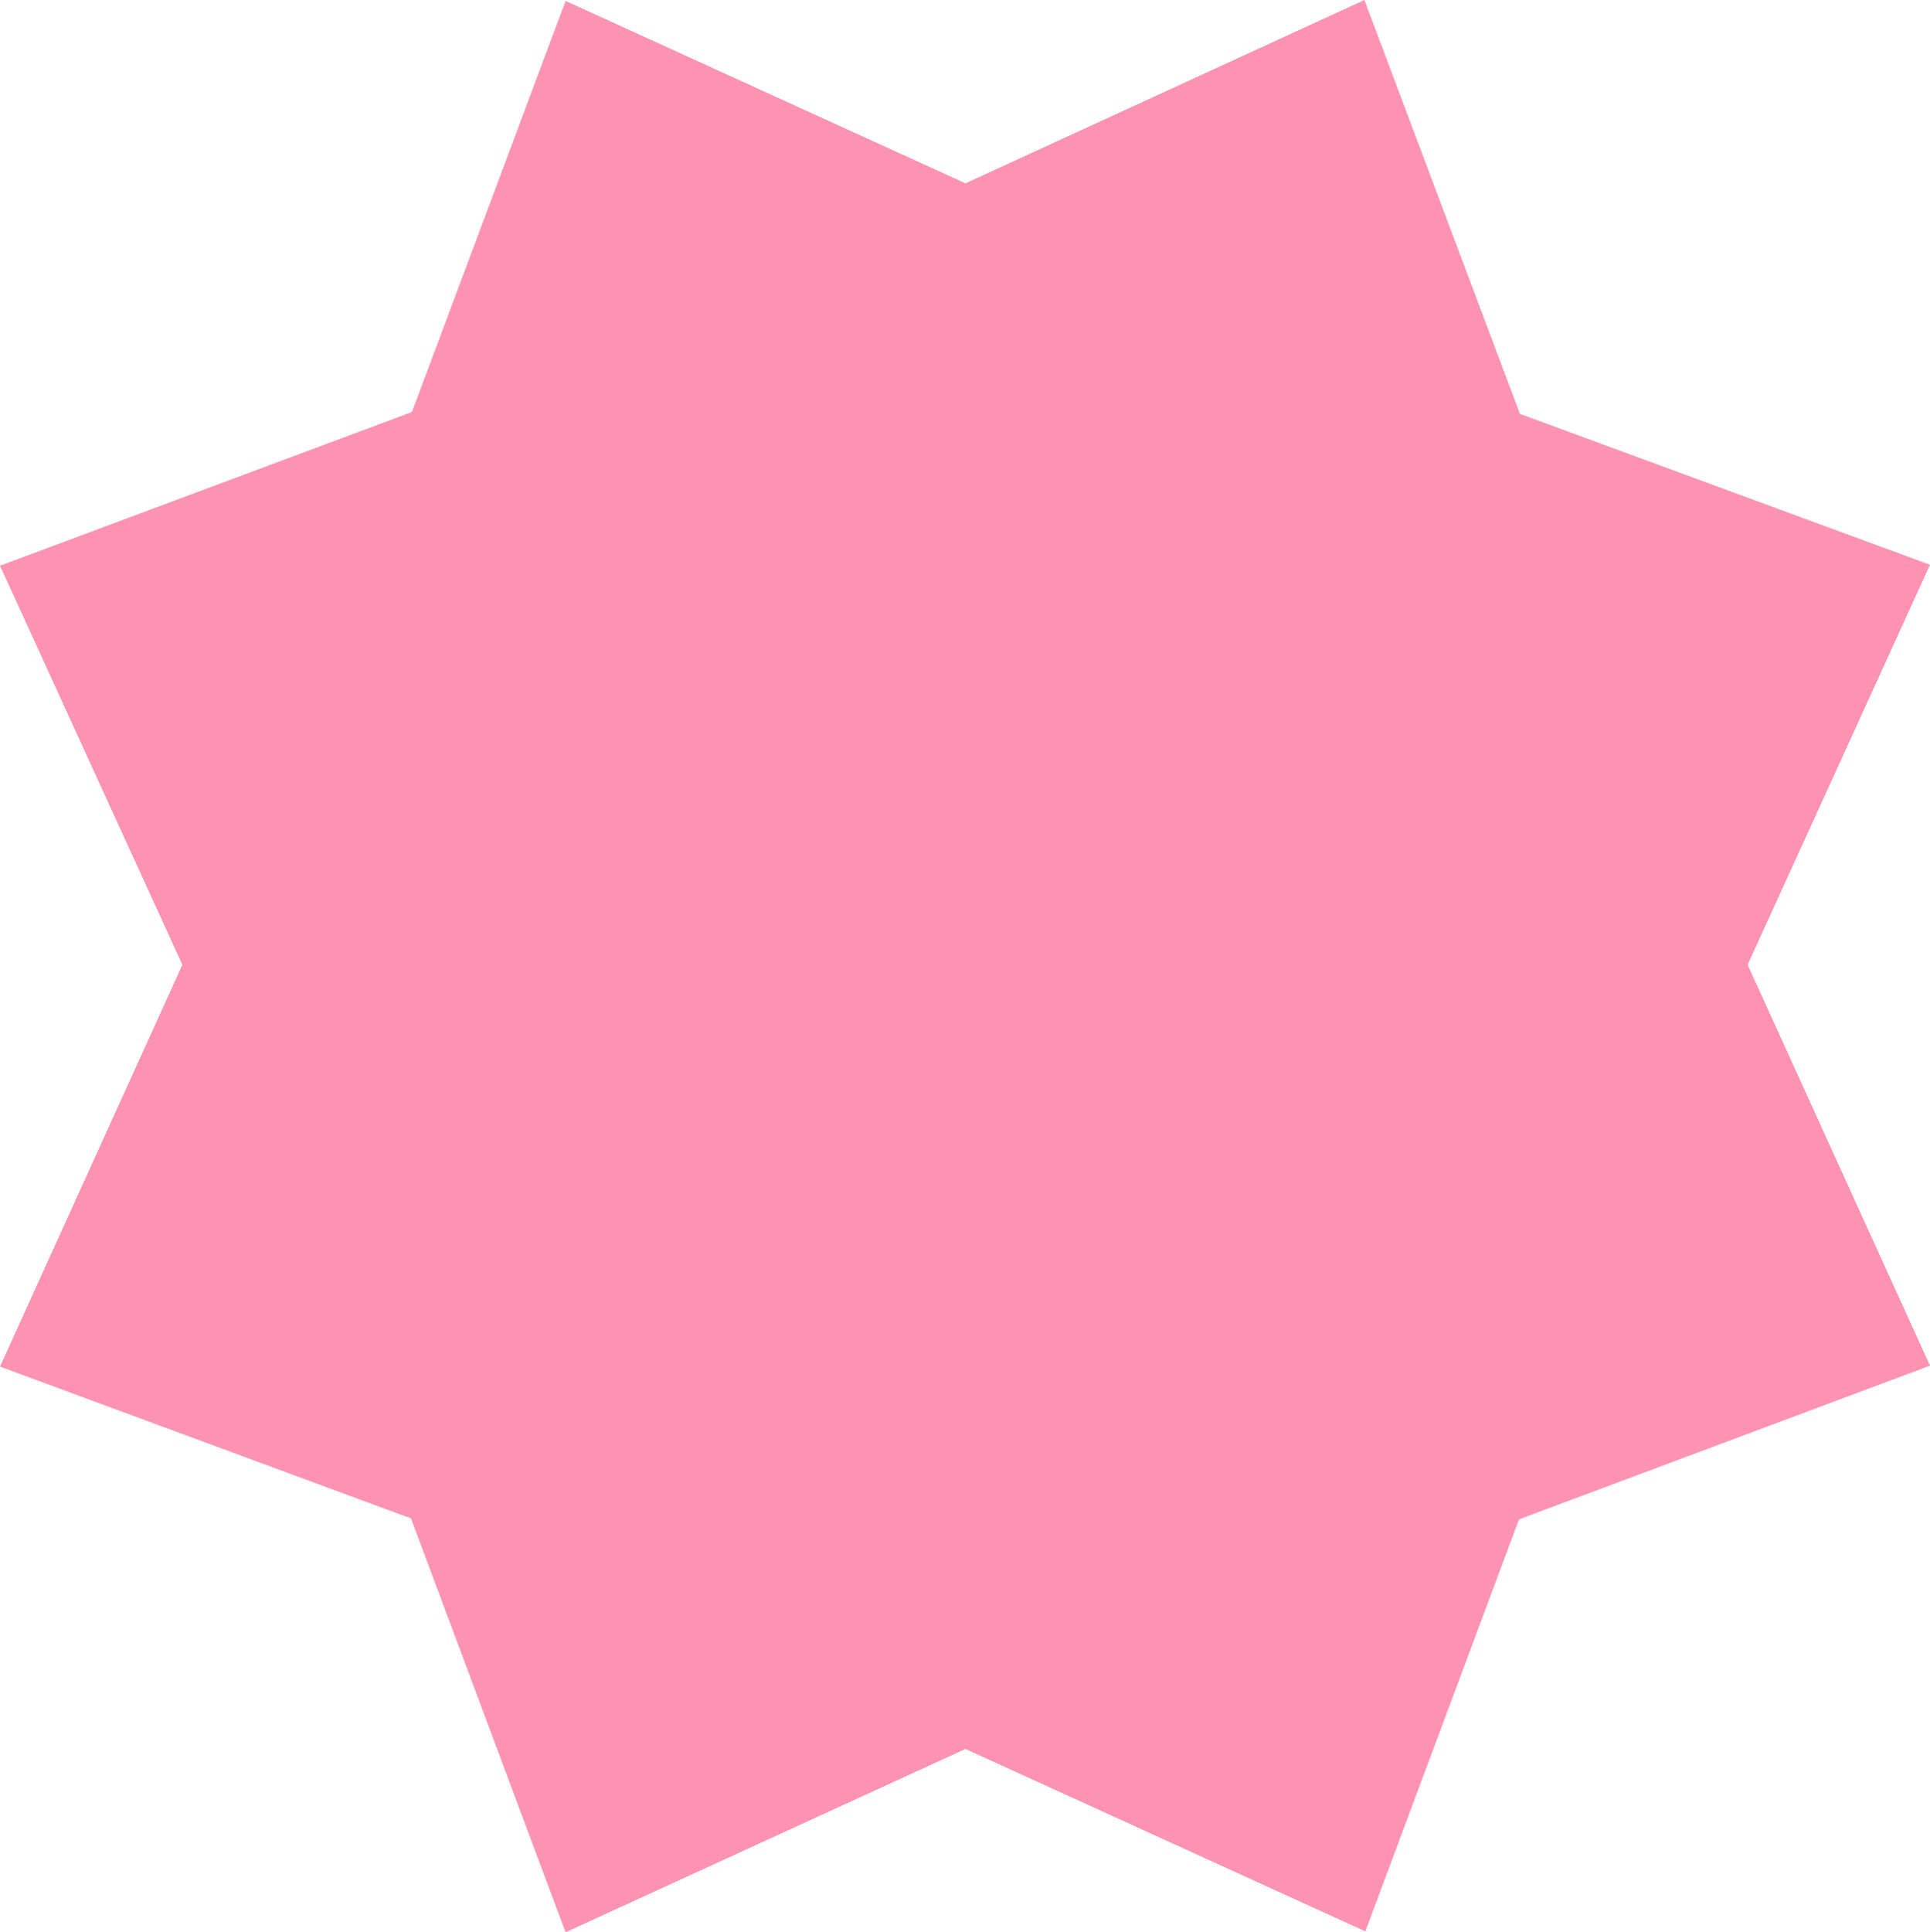 <svg version="1.1" xmlns="http://www.w3.org/2000/svg" x="0" y="0" width="208.5" height="208.7" xml:space="preserve"><path id="SvgjsPolygon2888_2_" fill="#fc93b3" d="M19.7 104.2L0 147.6 44.4 164l16.7 44.7 43.2-19.8 43.2 19.7 16.6-44.5 44.4-16.6-19.7-43.3L208.5 61l-44.3-16.3L147.4 0l-43.1 19.8L61.1.1 44.5 44.5 0 61.1z"/></svg>